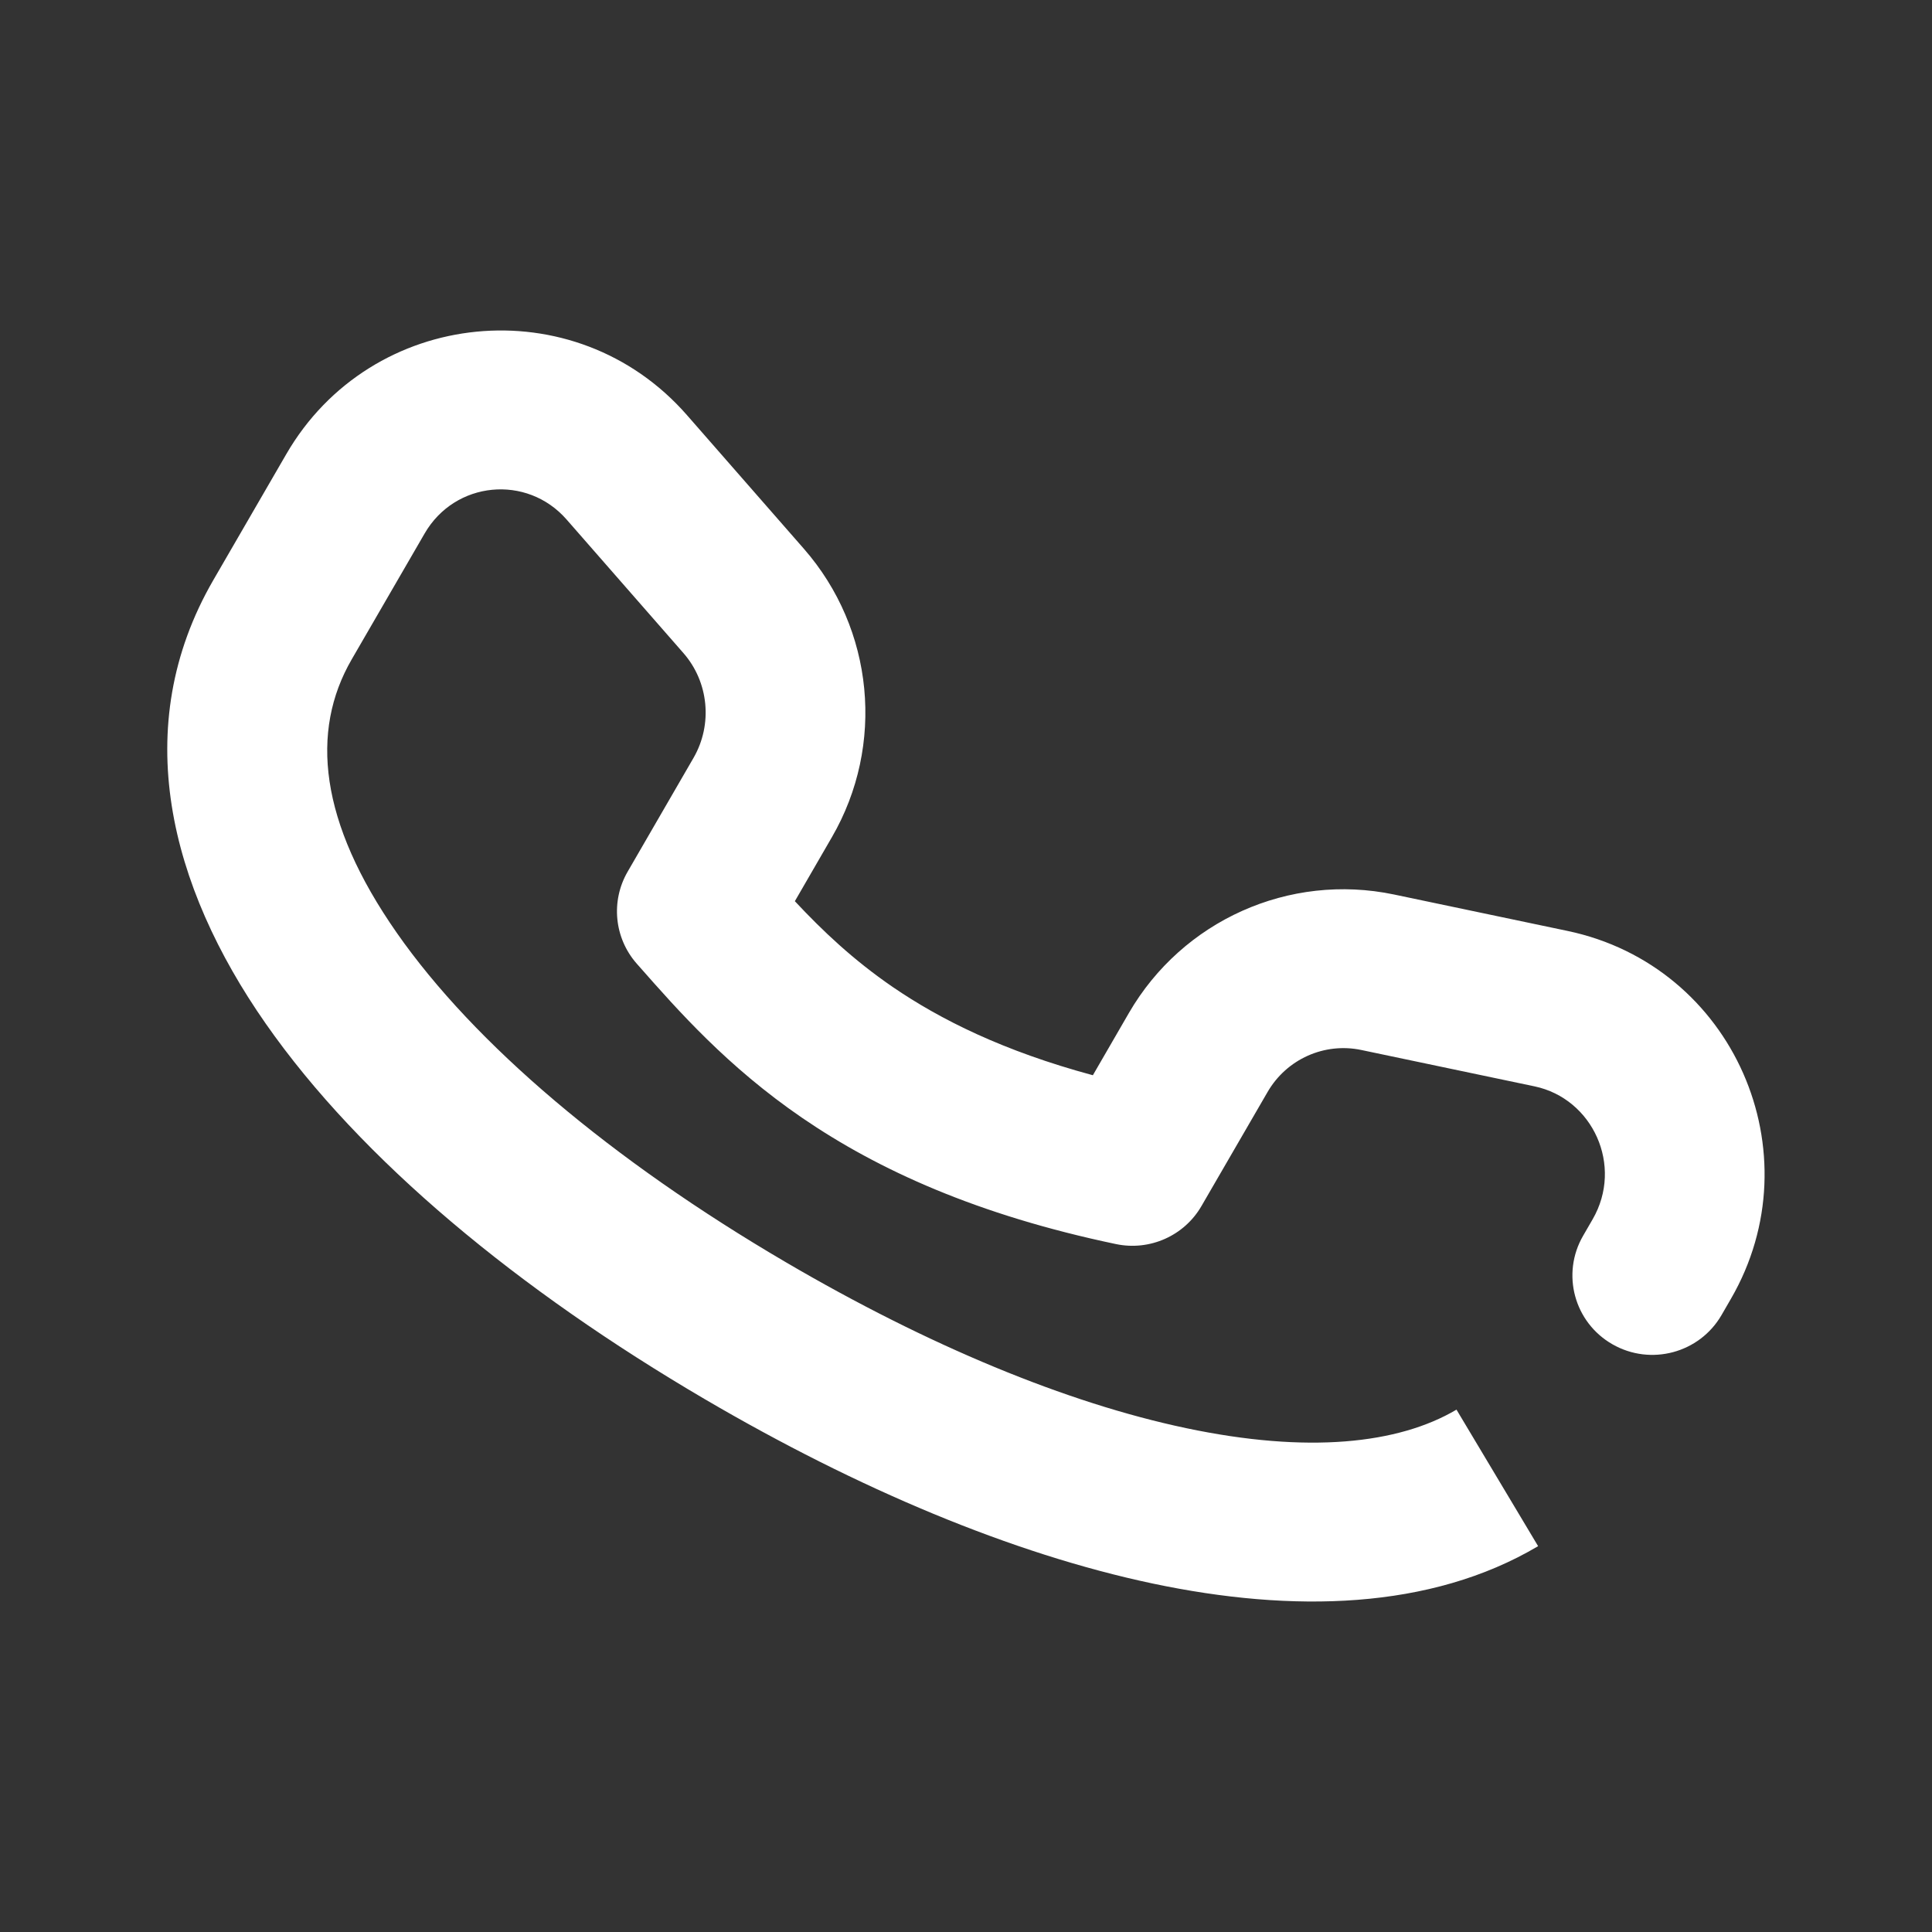 <svg width="24" height="24" viewBox="0 0 24 24" fill="none" xmlns="http://www.w3.org/2000/svg">
<rect x="0" y="0" width="24" height="24" fill="#333333" stroke="none"/>
<path fill-rule="evenodd" clip-rule="evenodd" d="M7.037 6.452C6.545 5.891 5.653 5.974 5.275 6.627L4.369 8.191C3.851 9.086 3.967 10.21 4.929 11.588C5.892 12.968 7.592 14.409 9.764 15.681C11.531 16.716 13.249 17.428 14.735 17.741C16.243 18.059 17.369 17.939 18.093 17.511L19.107 19.207C17.768 20 16.055 20.037 14.323 19.672C12.569 19.302 10.649 18.49 8.757 17.382C6.448 16.029 4.485 14.413 3.299 12.713C2.112 11.012 1.593 9.032 2.65 7.206L3.556 5.642C4.611 3.82 7.143 3.568 8.533 5.156L7.785 5.804L8.533 5.156L9.986 6.817C10.858 7.814 10.997 9.256 10.334 10.4L9.874 11.195C10.22 11.565 10.598 11.923 11.09 12.261C11.681 12.665 12.464 13.057 13.576 13.357L14.024 12.583C14.689 11.436 16.014 10.839 17.318 11.112L19.471 11.564C21.537 11.997 22.55 14.324 21.503 16.133L21.385 16.337C21.111 16.809 20.505 16.971 20.03 16.699C19.555 16.427 19.392 15.824 19.666 15.351L19.784 15.147C20.17 14.48 19.785 13.647 19.062 13.495L16.909 13.043C16.454 12.948 15.983 13.154 15.744 13.569L14.925 14.982C14.711 15.352 14.281 15.543 13.861 15.454C12.14 15.093 10.909 14.533 9.964 13.886C9.036 13.25 8.423 12.553 7.941 12.006L7.925 11.988L8.672 11.338L7.925 11.988L7.91 11.971C7.63 11.653 7.585 11.194 7.797 10.828L8.615 9.415C8.856 8.998 8.804 8.472 8.49 8.113L7.037 6.452Z" fill="#FFFFFF"/>
</svg>
